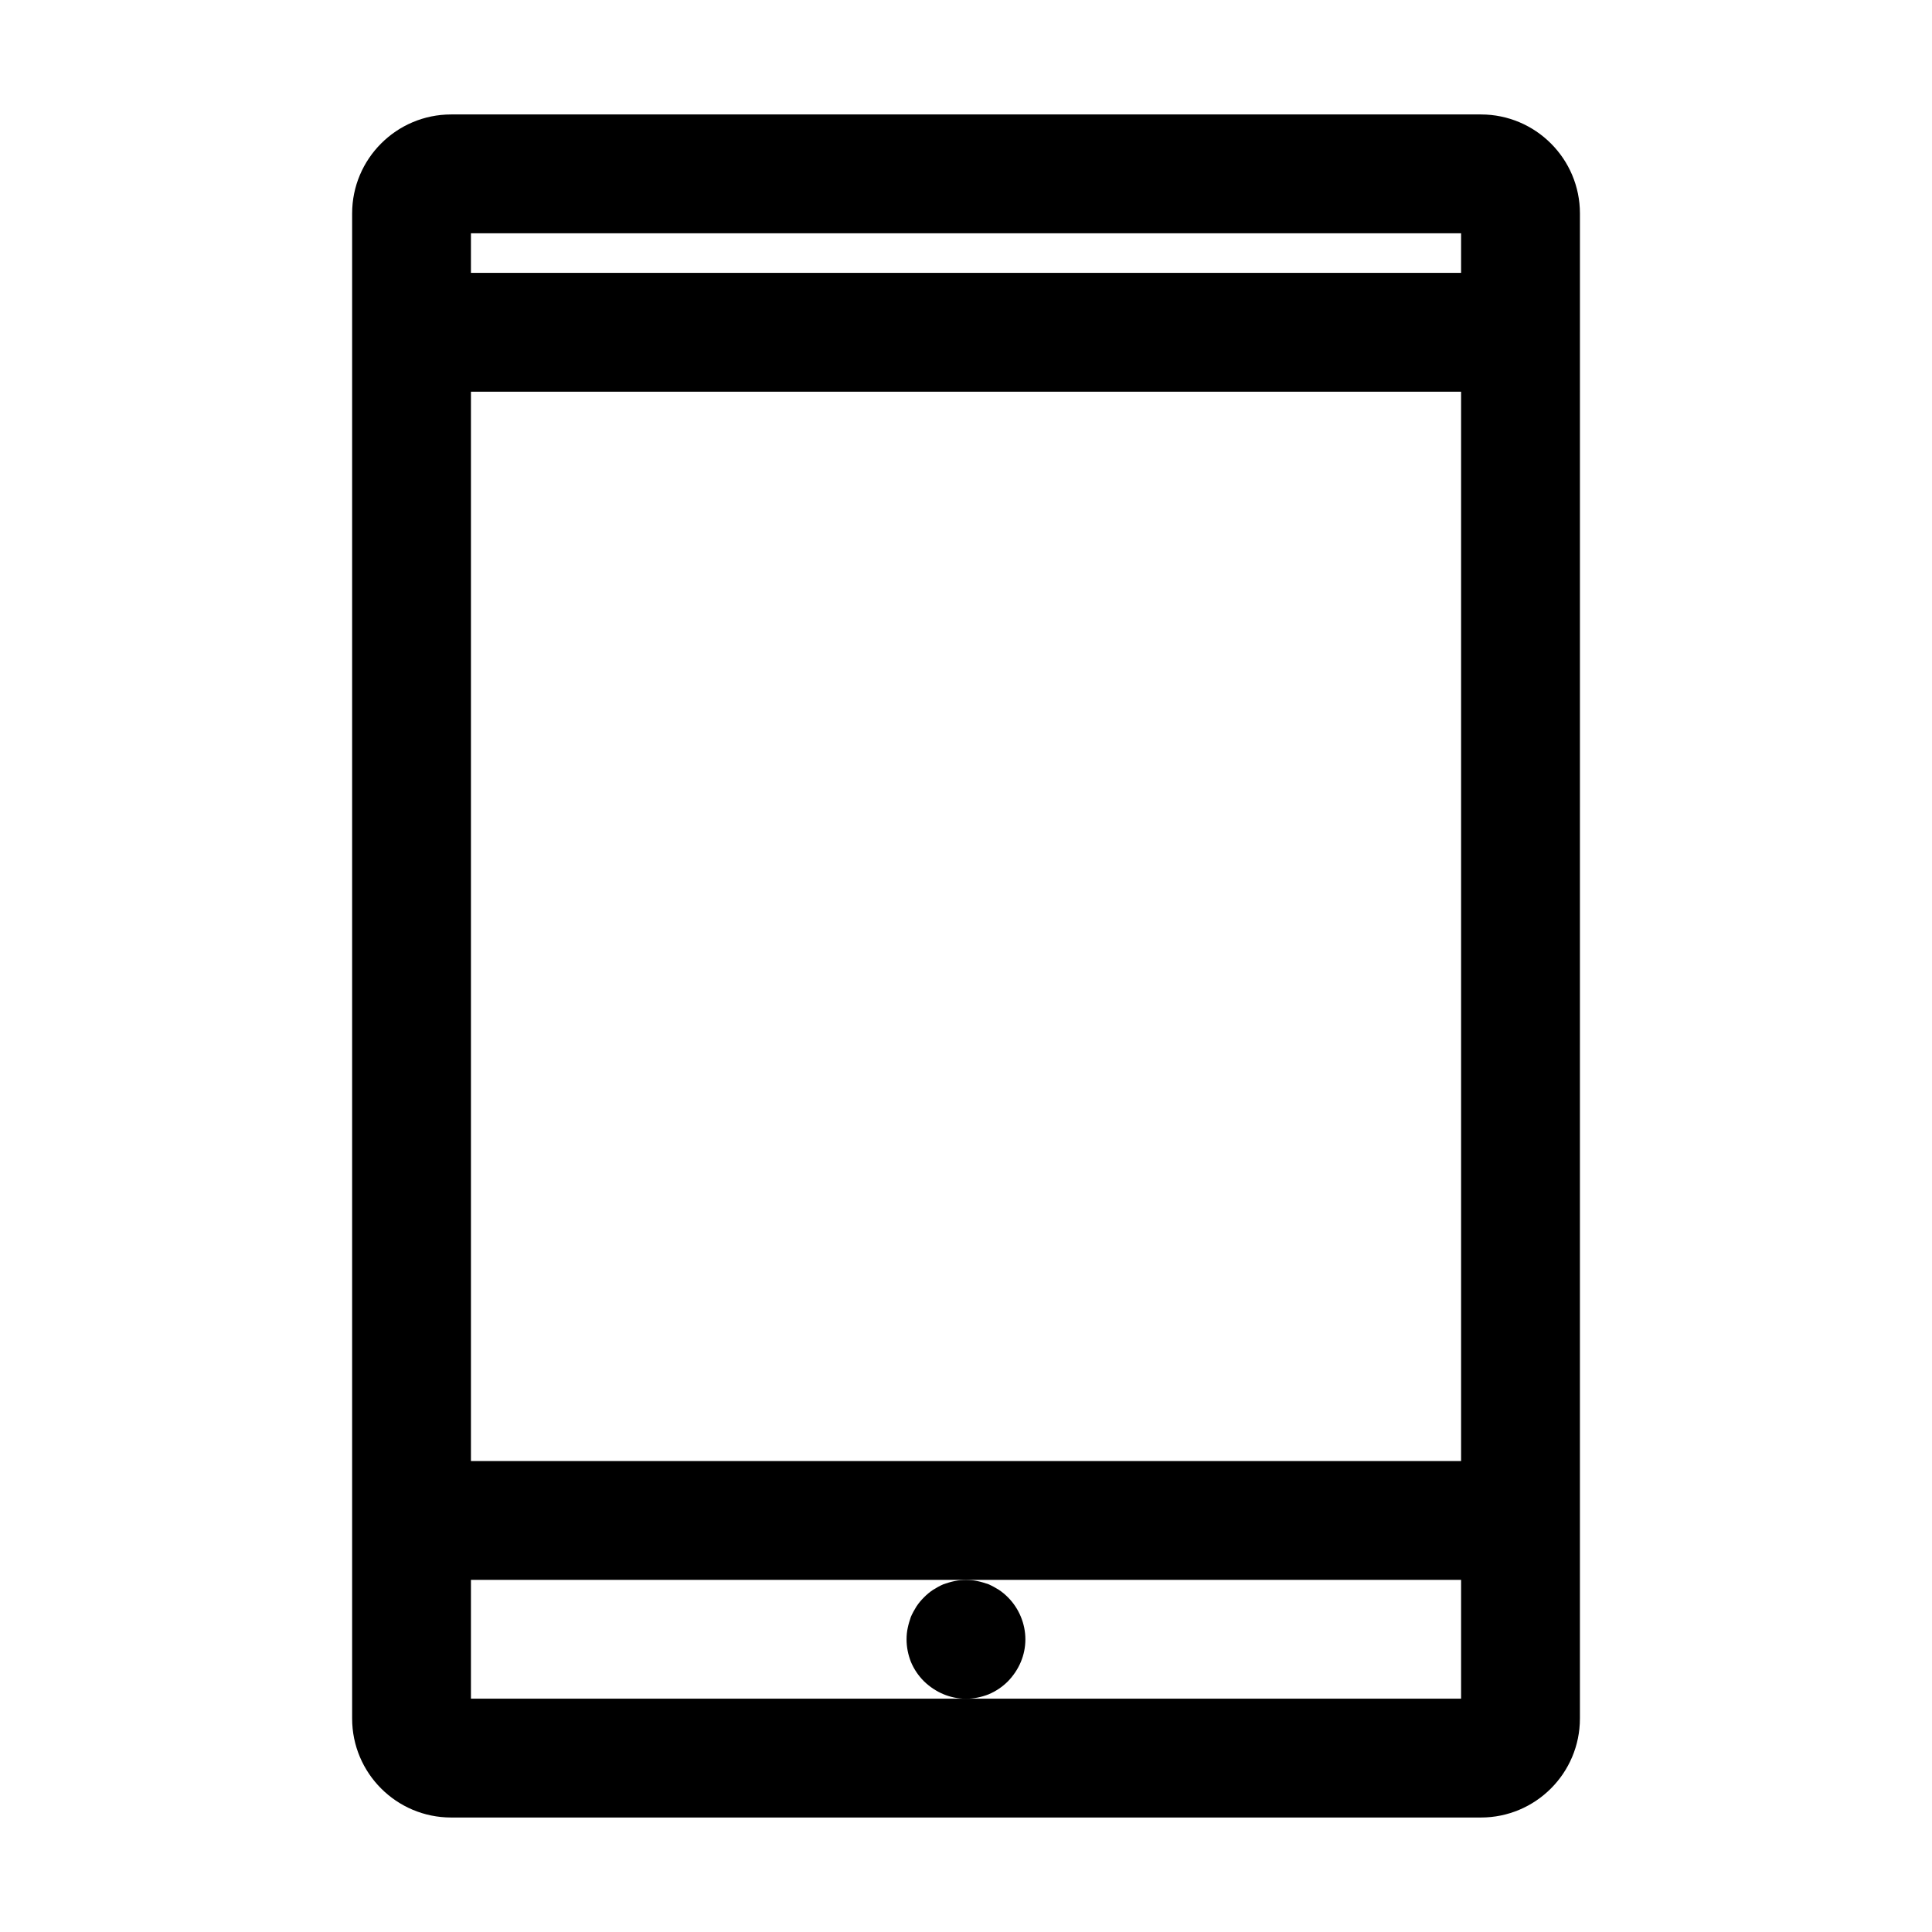 <?xml version="1.0" encoding="UTF-8"?>
<!-- Uploaded to: ICON Repo, www.svgrepo.com, Generator: ICON Repo Mixer Tools -->
<svg fill="#000000" width="800px" height="800px" version="1.1" viewBox="144 144 512 512" xmlns="http://www.w3.org/2000/svg">
 <g>
  <path d="m536.45 174.33h-272.89c-14.484 0-26.242 11.758-26.242 26.242v398.85c0 14.484 11.754 26.238 26.238 26.238h272.9c14.484 0 26.238-11.754 26.238-26.238v-52.48l0.004-314.88v-31.488c0-14.484-11.758-26.242-26.242-26.242zm-5.246 419.84h-262.4v-31.488h262.4zm0-62.977h-262.4v-283.39h262.4zm0-314.88h-262.4v-10.496h262.4z"/>
  <path d="m411.12 589.56c2.938-3.043 4.617-6.926 4.617-11.125 0-4.094-1.68-8.188-4.617-11.125-0.734-0.734-1.469-1.363-2.414-1.996-0.84-0.523-1.785-1.051-2.731-1.469-0.945-0.316-1.891-0.629-2.938-0.84-1.996-0.418-4.094-0.418-6.086 0-1.051 0.211-1.996 0.523-2.938 0.84-0.945 0.418-1.891 0.945-2.731 1.469-0.945 0.629-1.68 1.258-2.414 1.996-0.734 0.734-1.363 1.469-1.996 2.414-0.523 0.84-1.051 1.785-1.469 2.731-0.316 0.945-0.629 1.891-0.84 2.938-0.211 0.941-0.316 1.992-0.316 3.039 0 2.098 0.418 4.094 1.156 5.984 0.84 1.996 1.996 3.672 3.465 5.144 3.043 2.938 6.926 4.617 11.125 4.617 2.098 0 4.094-0.418 5.984-1.156 1.992-0.84 3.672-1.992 5.141-3.461z"/>
 </g>
</svg>